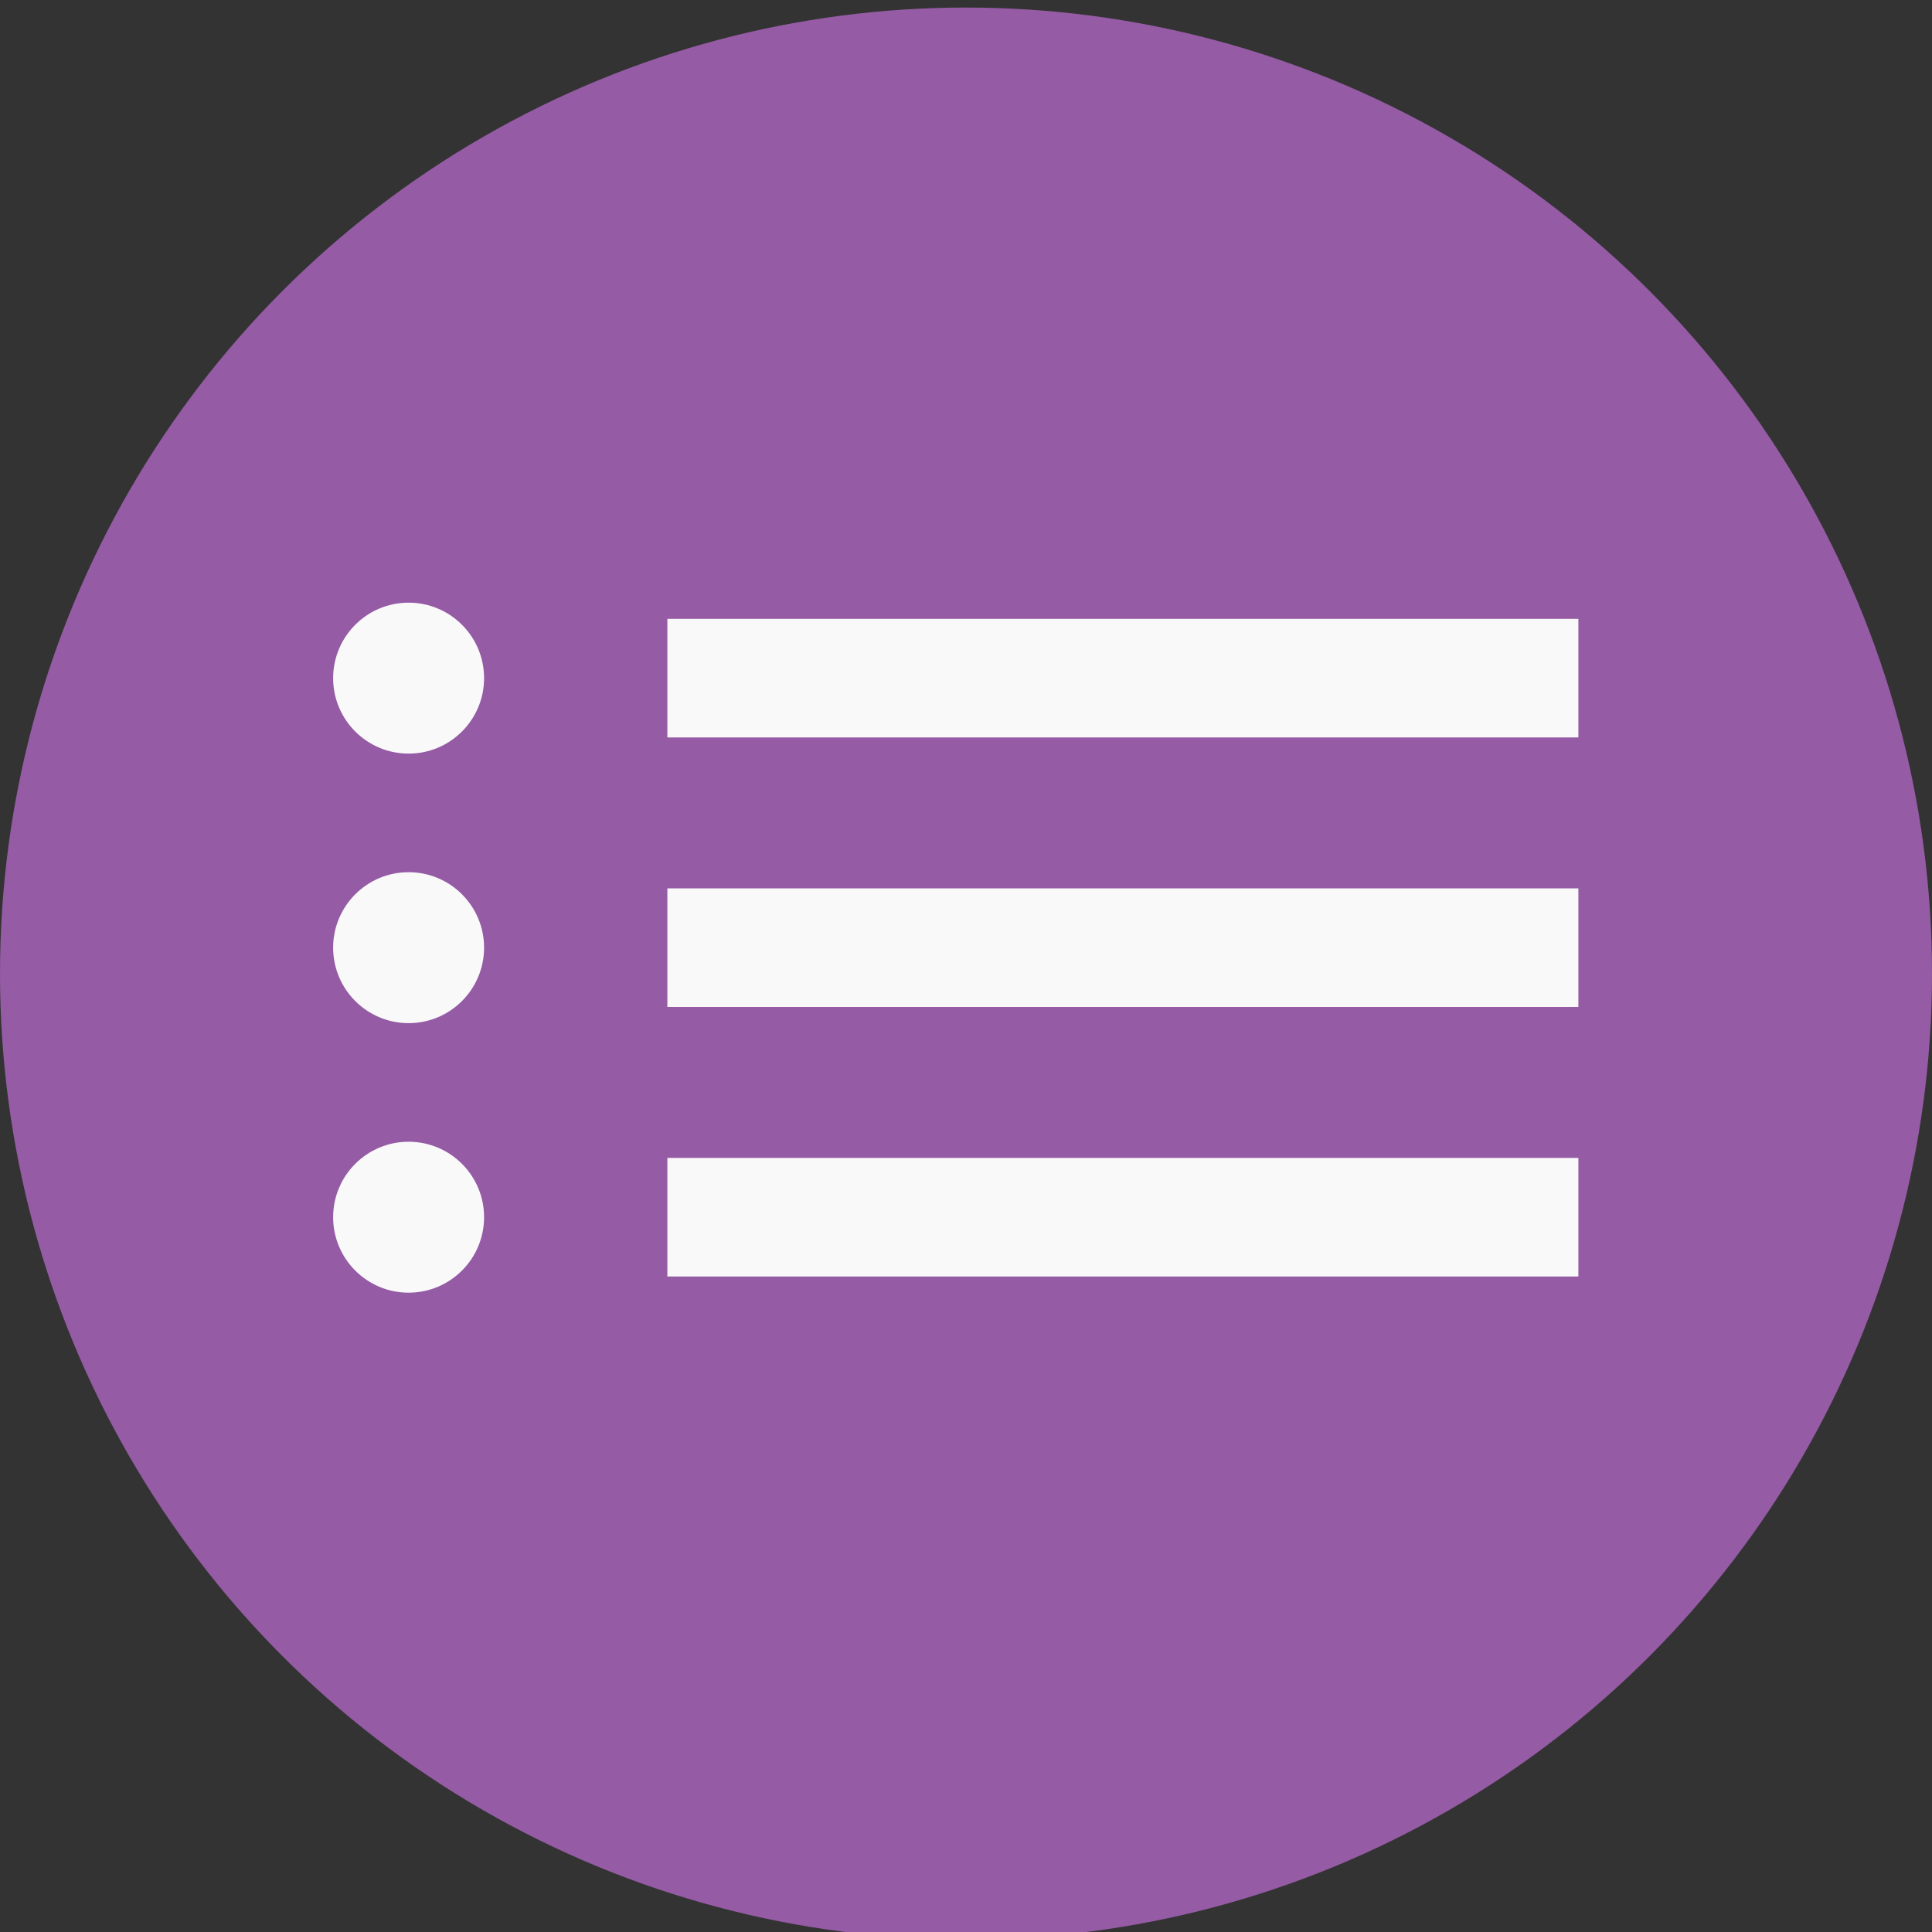 <?xml version="1.0" ?><!DOCTYPE svg  PUBLIC '-//W3C//DTD SVG 1.1//EN'  'http://www.w3.org/Graphics/SVG/1.1/DTD/svg11.dtd'><svg enable-background="new 0 0 256 256" height="256px" version="1.1" viewBox="0 0 256 256" width="256px" xml:space="preserve" xmlns="http://www.w3.org/2000/svg" xmlns:xlink="http://www.w3.org/1999/xlink"><rect x="0" y="0" width="256" height="256" fill="#333333" stroke="none"/><g id="Layer_1"><g id="Layer_2"><circle cx="128" cy="129" fill="#955BA5" r="128"/></g></g><g id="Layer_4"><circle cx="54.143" cy="125.571" fill="#F9F9FA" r="10"/><circle cx="54.143" cy="161.286" fill="#F9F9FA" r="10"/><circle cx="54.143" cy="89.857" fill="#F9F9FA" r="10"/></g><g id="Layer_2_1_"><rect fill="#F9F9FA" height="15.714" width="120.714" x="88.429" y="82"/><rect fill="#F9F9FA" height="15.714" width="120.714" x="88.429" y="117.714"/><rect fill="#F9F9FA" height="15.715" width="120.714" x="88.429" y="153.428"/></g><g id="Layer_3"/></svg>